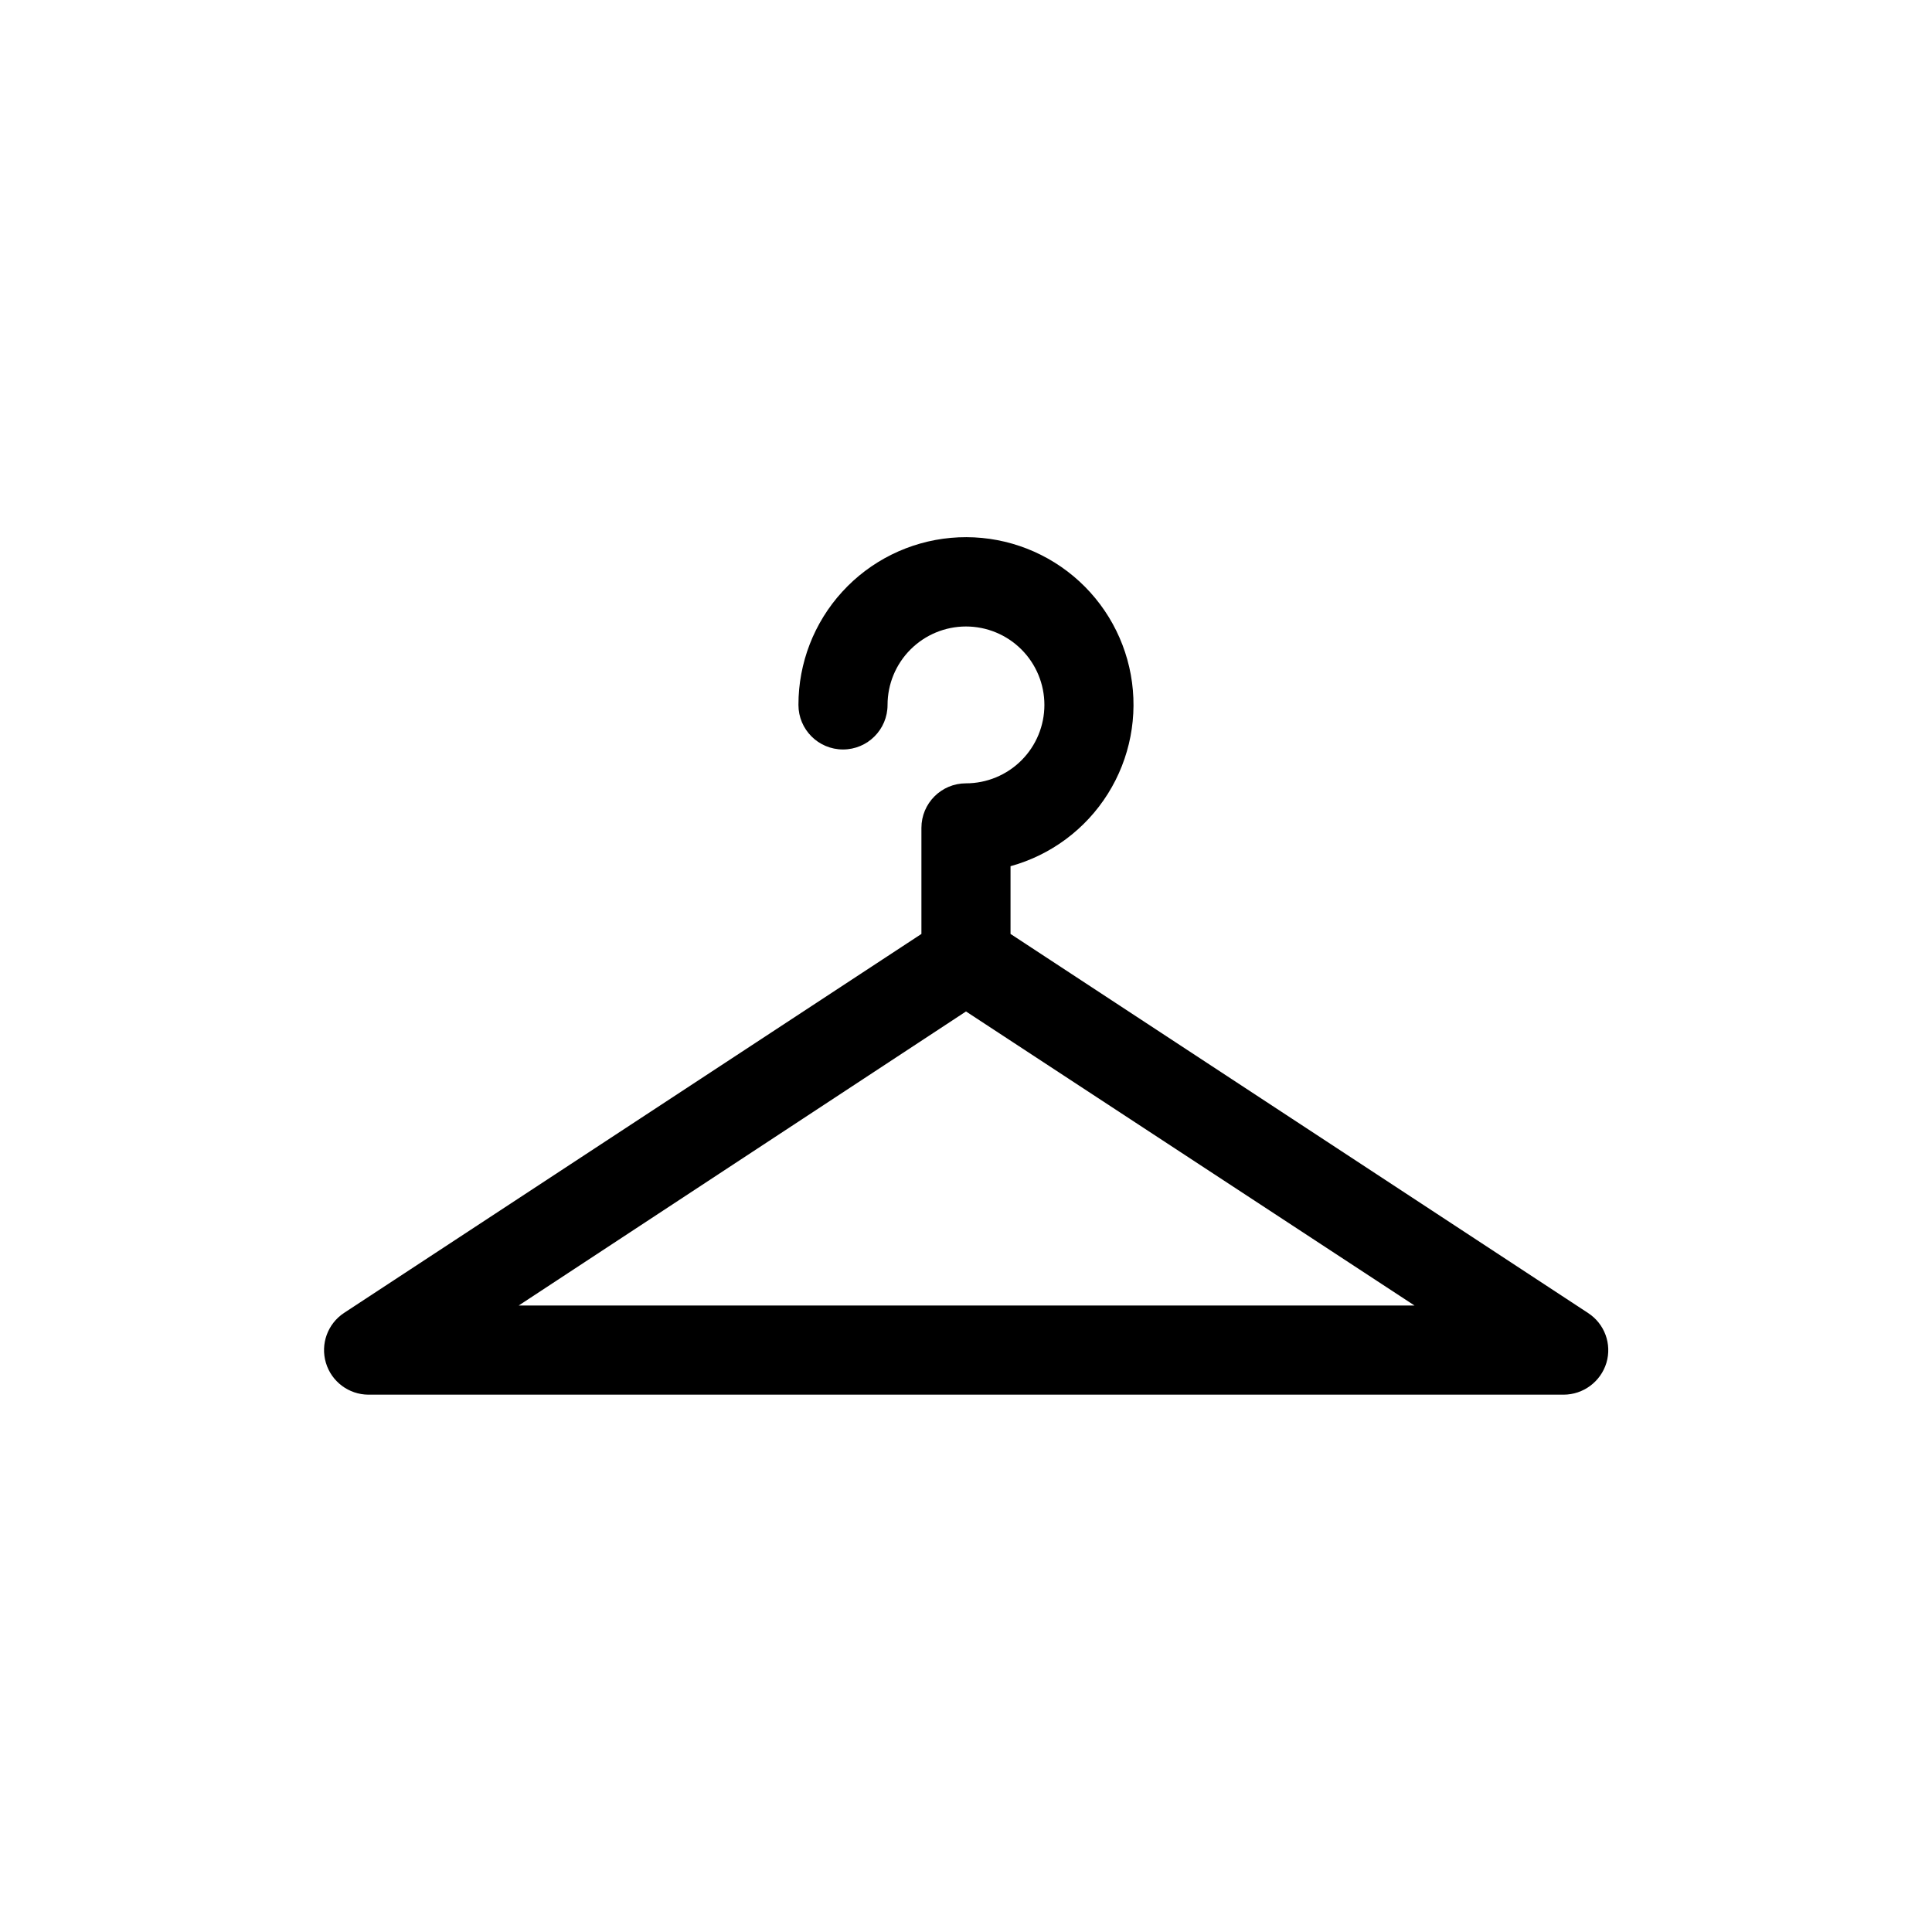 <?xml version="1.0" encoding="UTF-8"?>
<!-- Uploaded to: SVG Repo, www.svgrepo.com, Generator: SVG Repo Mixer Tools -->
<svg fill="#000000" width="800px" height="800px" version="1.1" viewBox="144 144 512 512" xmlns="http://www.w3.org/2000/svg">
 <path d="m564.84 491.95-153.04-100.45v-17.949c10.691-2.949 19.891-9.789 25.789-19.18 5.898-9.391 8.07-20.648 6.086-31.562-1.984-10.91-7.977-20.684-16.805-27.395-8.828-6.715-19.848-9.879-30.891-8.879-11.043 1.004-21.312 6.106-28.785 14.297-7.477 8.191-11.613 18.887-11.598 29.977 0 6.519 5.285 11.809 11.809 11.809 6.519 0 11.805-5.289 11.805-11.809 0-5.512 2.191-10.801 6.09-14.695 3.894-3.898 9.184-6.09 14.695-6.09s10.797 2.191 14.695 6.09c3.894 3.894 6.086 9.184 6.086 14.695 0 5.512-2.191 10.797-6.086 14.695-3.898 3.894-9.184 6.086-14.695 6.086-6.523 0-11.809 5.285-11.809 11.809v28.102l-153.03 100.45c-4.332 2.871-6.273 8.234-4.789 13.211 1.484 4.981 6.047 8.402 11.242 8.438h316.77c5.219-0.016 9.816-3.434 11.336-8.426 1.5-5.004-0.488-10.395-4.879-13.223zm-283.39-1.969 118.55-77.934 118.87 77.934z"/>
</svg>